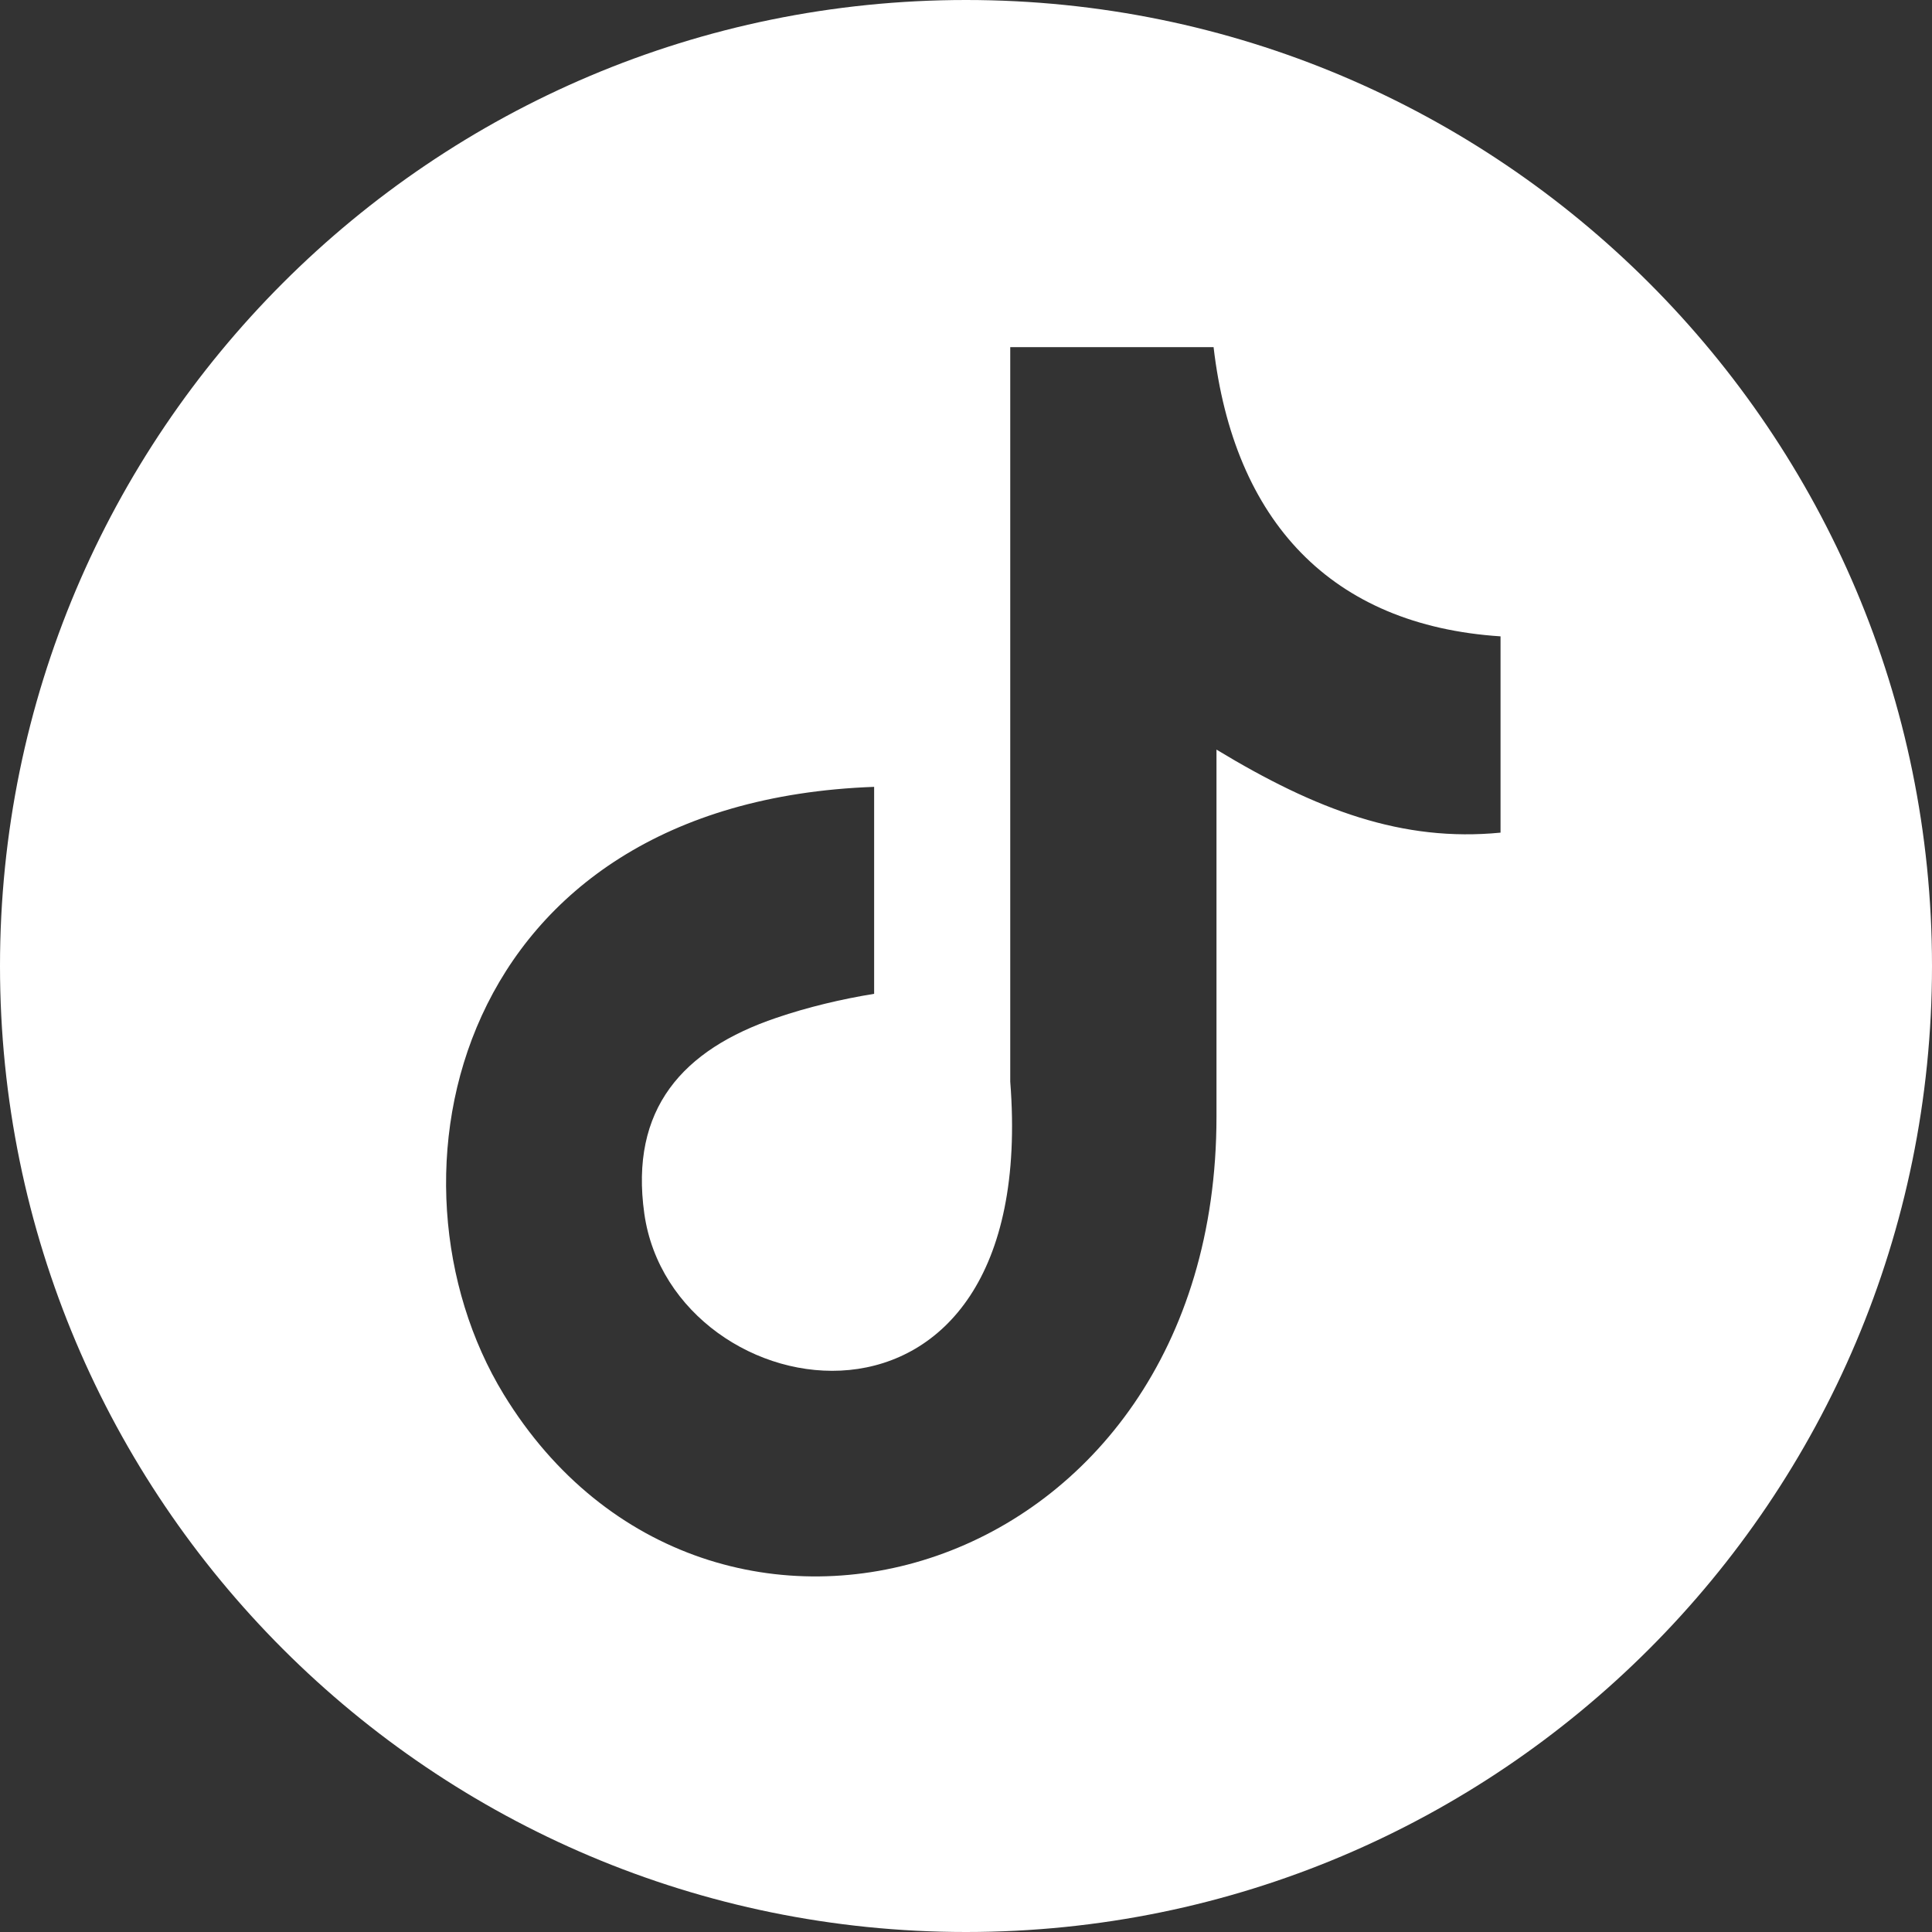 <svg width="40" height="40" viewBox="0 0 40 40" fill="none" xmlns="http://www.w3.org/2000/svg">
<rect x="0" y="0" width="40" height="40" fill="#333333" stroke="none"/>
<path fill-rule="evenodd" clip-rule="evenodd" d="M20 40C31.046 40 40 31.046 40 20C40 8.954 31.046 0 20 0C8.954 0 0 8.954 0 20C0 31.046 8.954 40 20 40ZM31.067 13.175C27.561 12.946 25.545 10.792 25.125 7.18V7.187H20.916V22.394C21.55 30.513 13.928 29.283 13.34 25.128C13.034 22.959 14.134 21.73 16.074 21.073C16.723 20.851 17.434 20.683 18.098 20.576V16.291C9.376 16.605 7.711 24.418 10.43 28.871C14.661 35.791 25.186 32.774 25.186 23.12V15.52C27.256 16.773 29.035 17.437 31.067 17.239V13.175Z" fill="white"/>
</svg>

